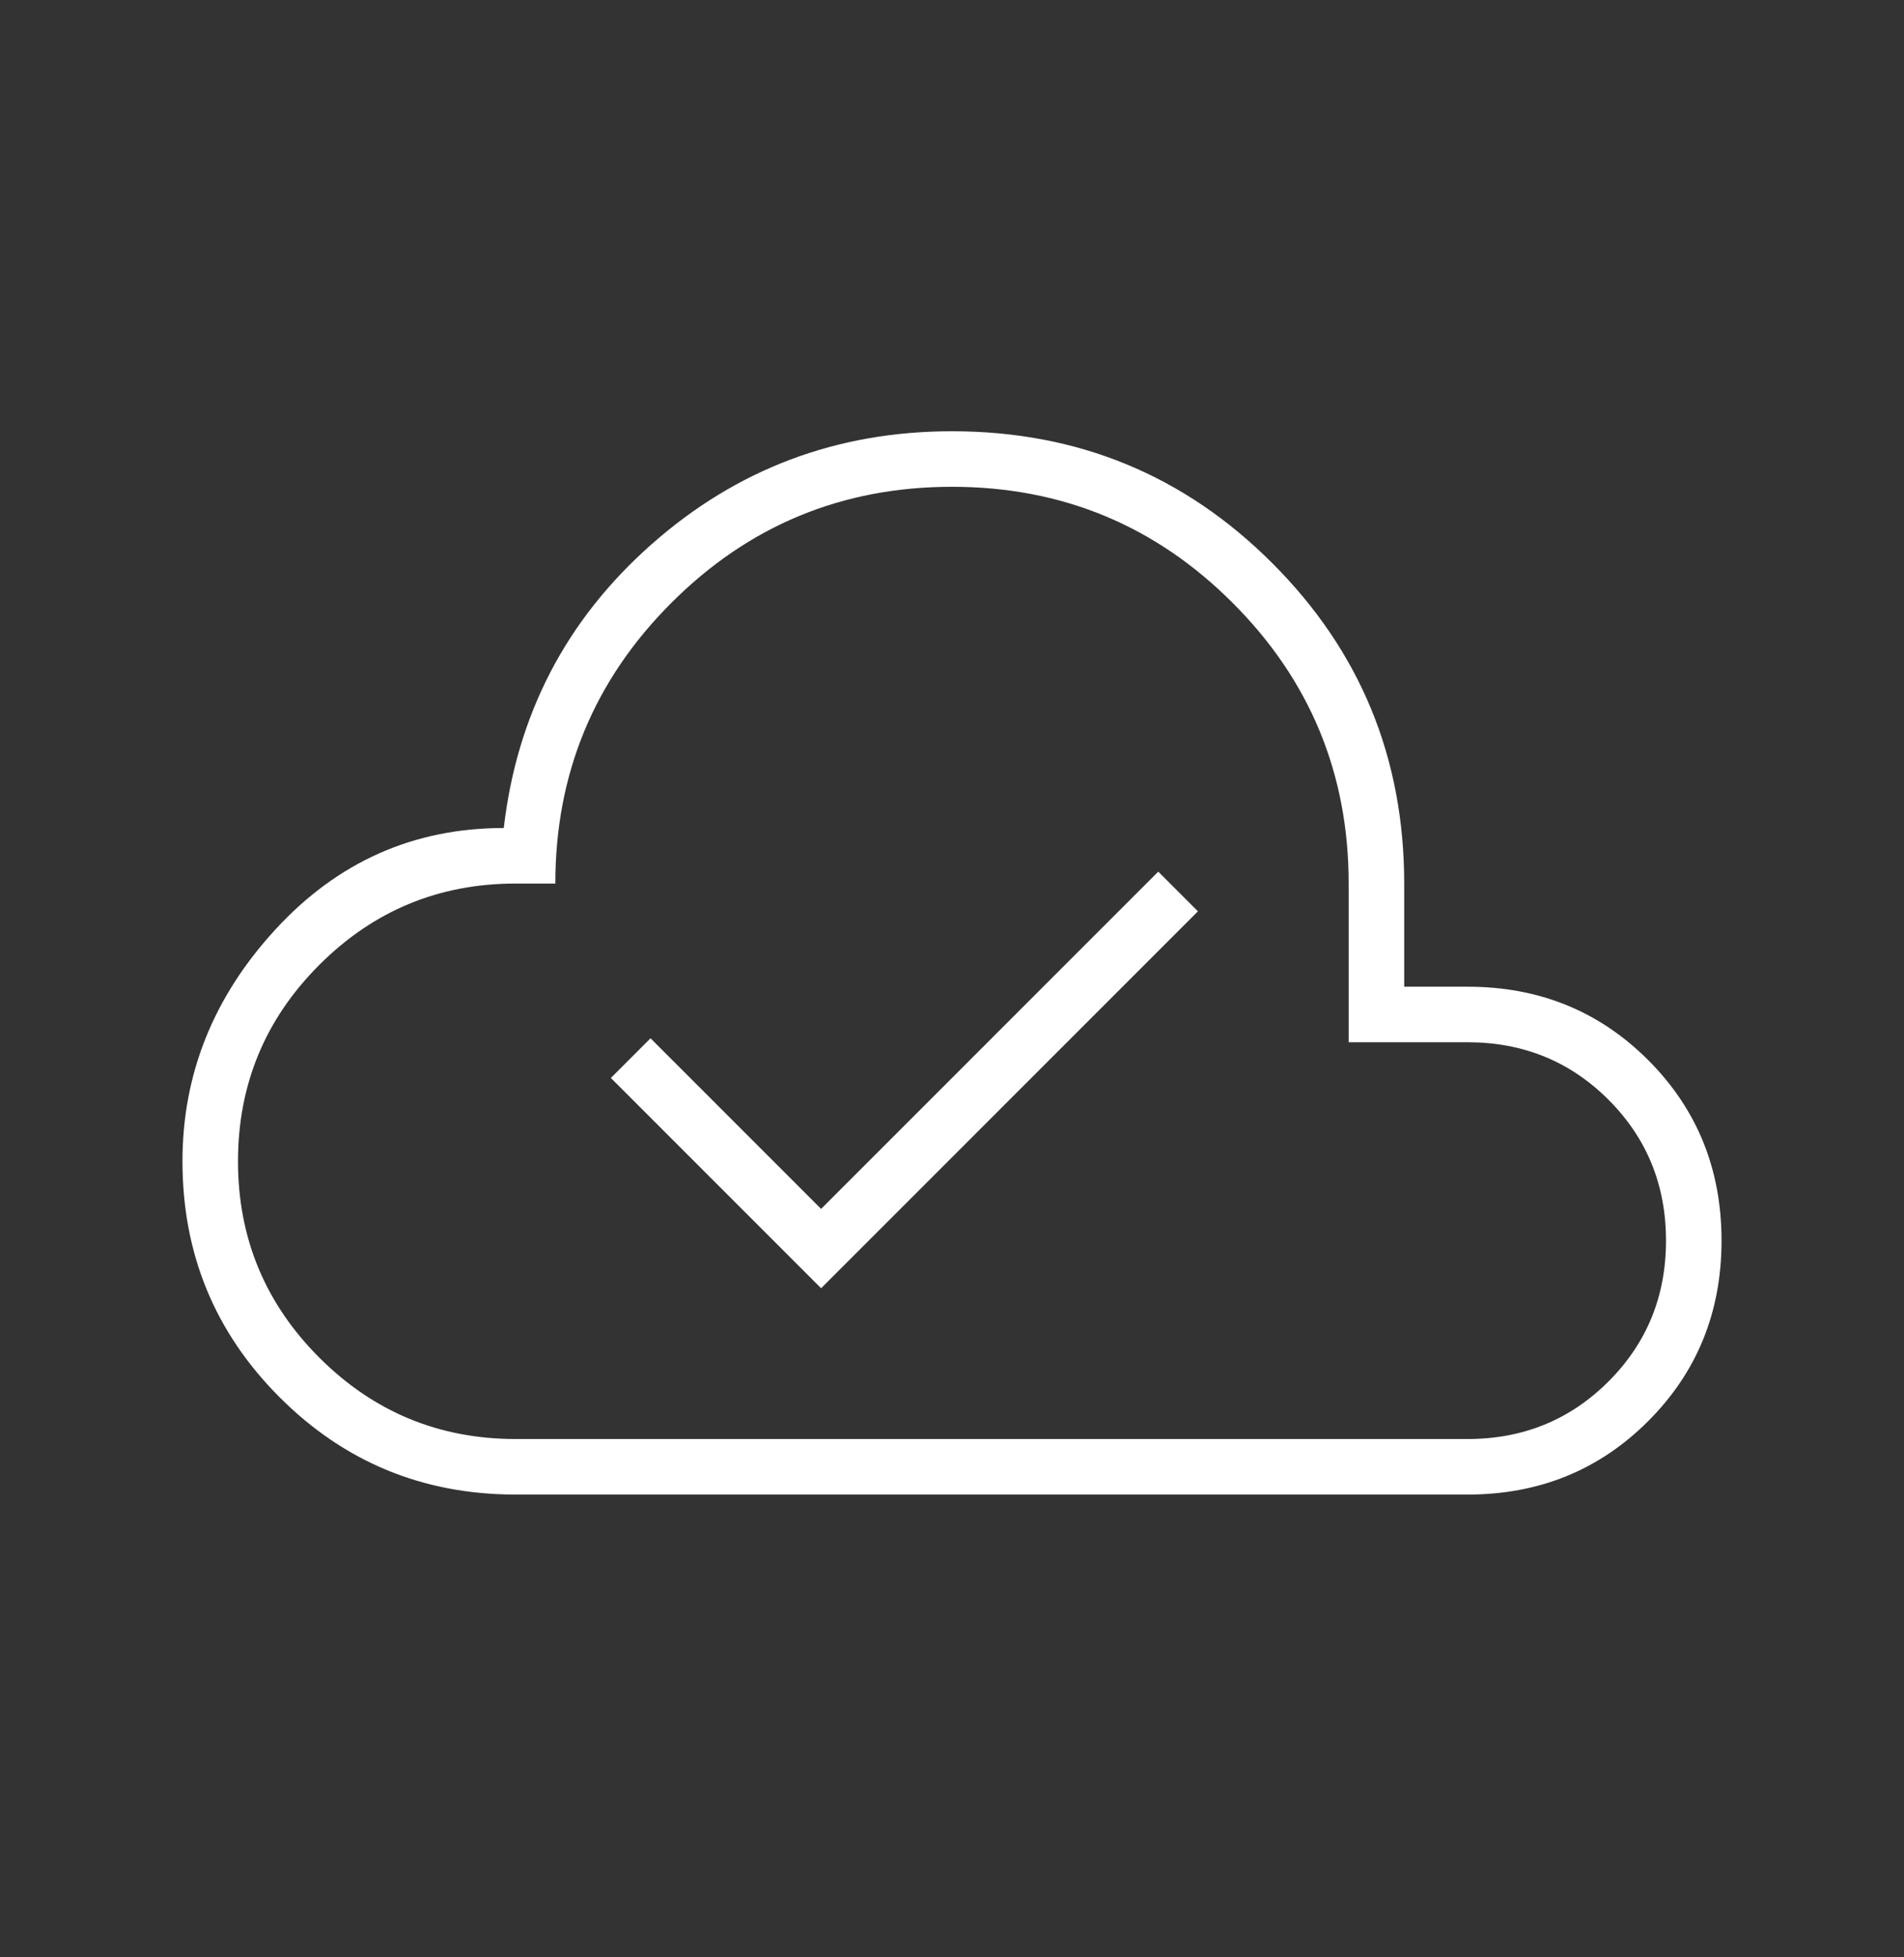 <svg width="36" height="37" viewBox="0 0 36 37" fill="none" xmlns="http://www.w3.org/2000/svg">
<rect x="0" y="0" width="36" height="37" fill="#333333" stroke="none"/>
<mask id="mask0_2565_1732" style="mask-type:alpha" maskUnits="userSpaceOnUse" x="0" y="0" width="36" height="37">
<rect y="0.202" width="36" height="36" fill="#D9D9D9"/>
</mask>
<g mask="url(#mask0_2565_1732)">
<path d="M15.525 24.352L22.65 17.227L21.9 16.477L15.525 22.852L12.3 19.627L11.55 20.377L15.525 24.352ZM9.75 28.252C8 28.252 6.513 27.639 5.288 26.414C4.063 25.189 3.45 23.702 3.45 21.952C3.45 20.302 4.038 18.839 5.213 17.564C6.388 16.289 7.825 15.652 9.525 15.652C9.775 13.502 10.706 11.714 12.319 10.289C13.931 8.864 15.825 8.152 18 8.152C20.375 8.152 22.394 8.983 24.056 10.646C25.719 12.308 26.55 14.327 26.55 16.702V18.652H27.75C29.1 18.652 30.238 19.114 31.163 20.039C32.088 20.964 32.55 22.102 32.55 23.452C32.55 24.802 32.088 25.939 31.163 26.864C30.238 27.789 29.1 28.252 27.75 28.252H9.75ZM9.75 27.202H27.75C28.8 27.202 29.688 26.839 30.413 26.114C31.138 25.389 31.5 24.502 31.5 23.452C31.5 22.402 31.138 21.514 30.413 20.789C29.688 20.064 28.8 19.702 27.75 19.702H25.5V16.702C25.5 14.627 24.769 12.858 23.306 11.396C21.844 9.933 20.075 9.202 18 9.202C15.925 9.202 14.156 9.933 12.694 11.396C11.231 12.858 10.5 14.627 10.5 16.702H9.75C8.3 16.702 7.063 17.214 6.038 18.239C5.013 19.264 4.5 20.502 4.5 21.952C4.5 23.402 5.013 24.639 6.038 25.664C7.063 26.689 8.3 27.202 9.75 27.202Z" fill="white"/>
</g>
</svg>
